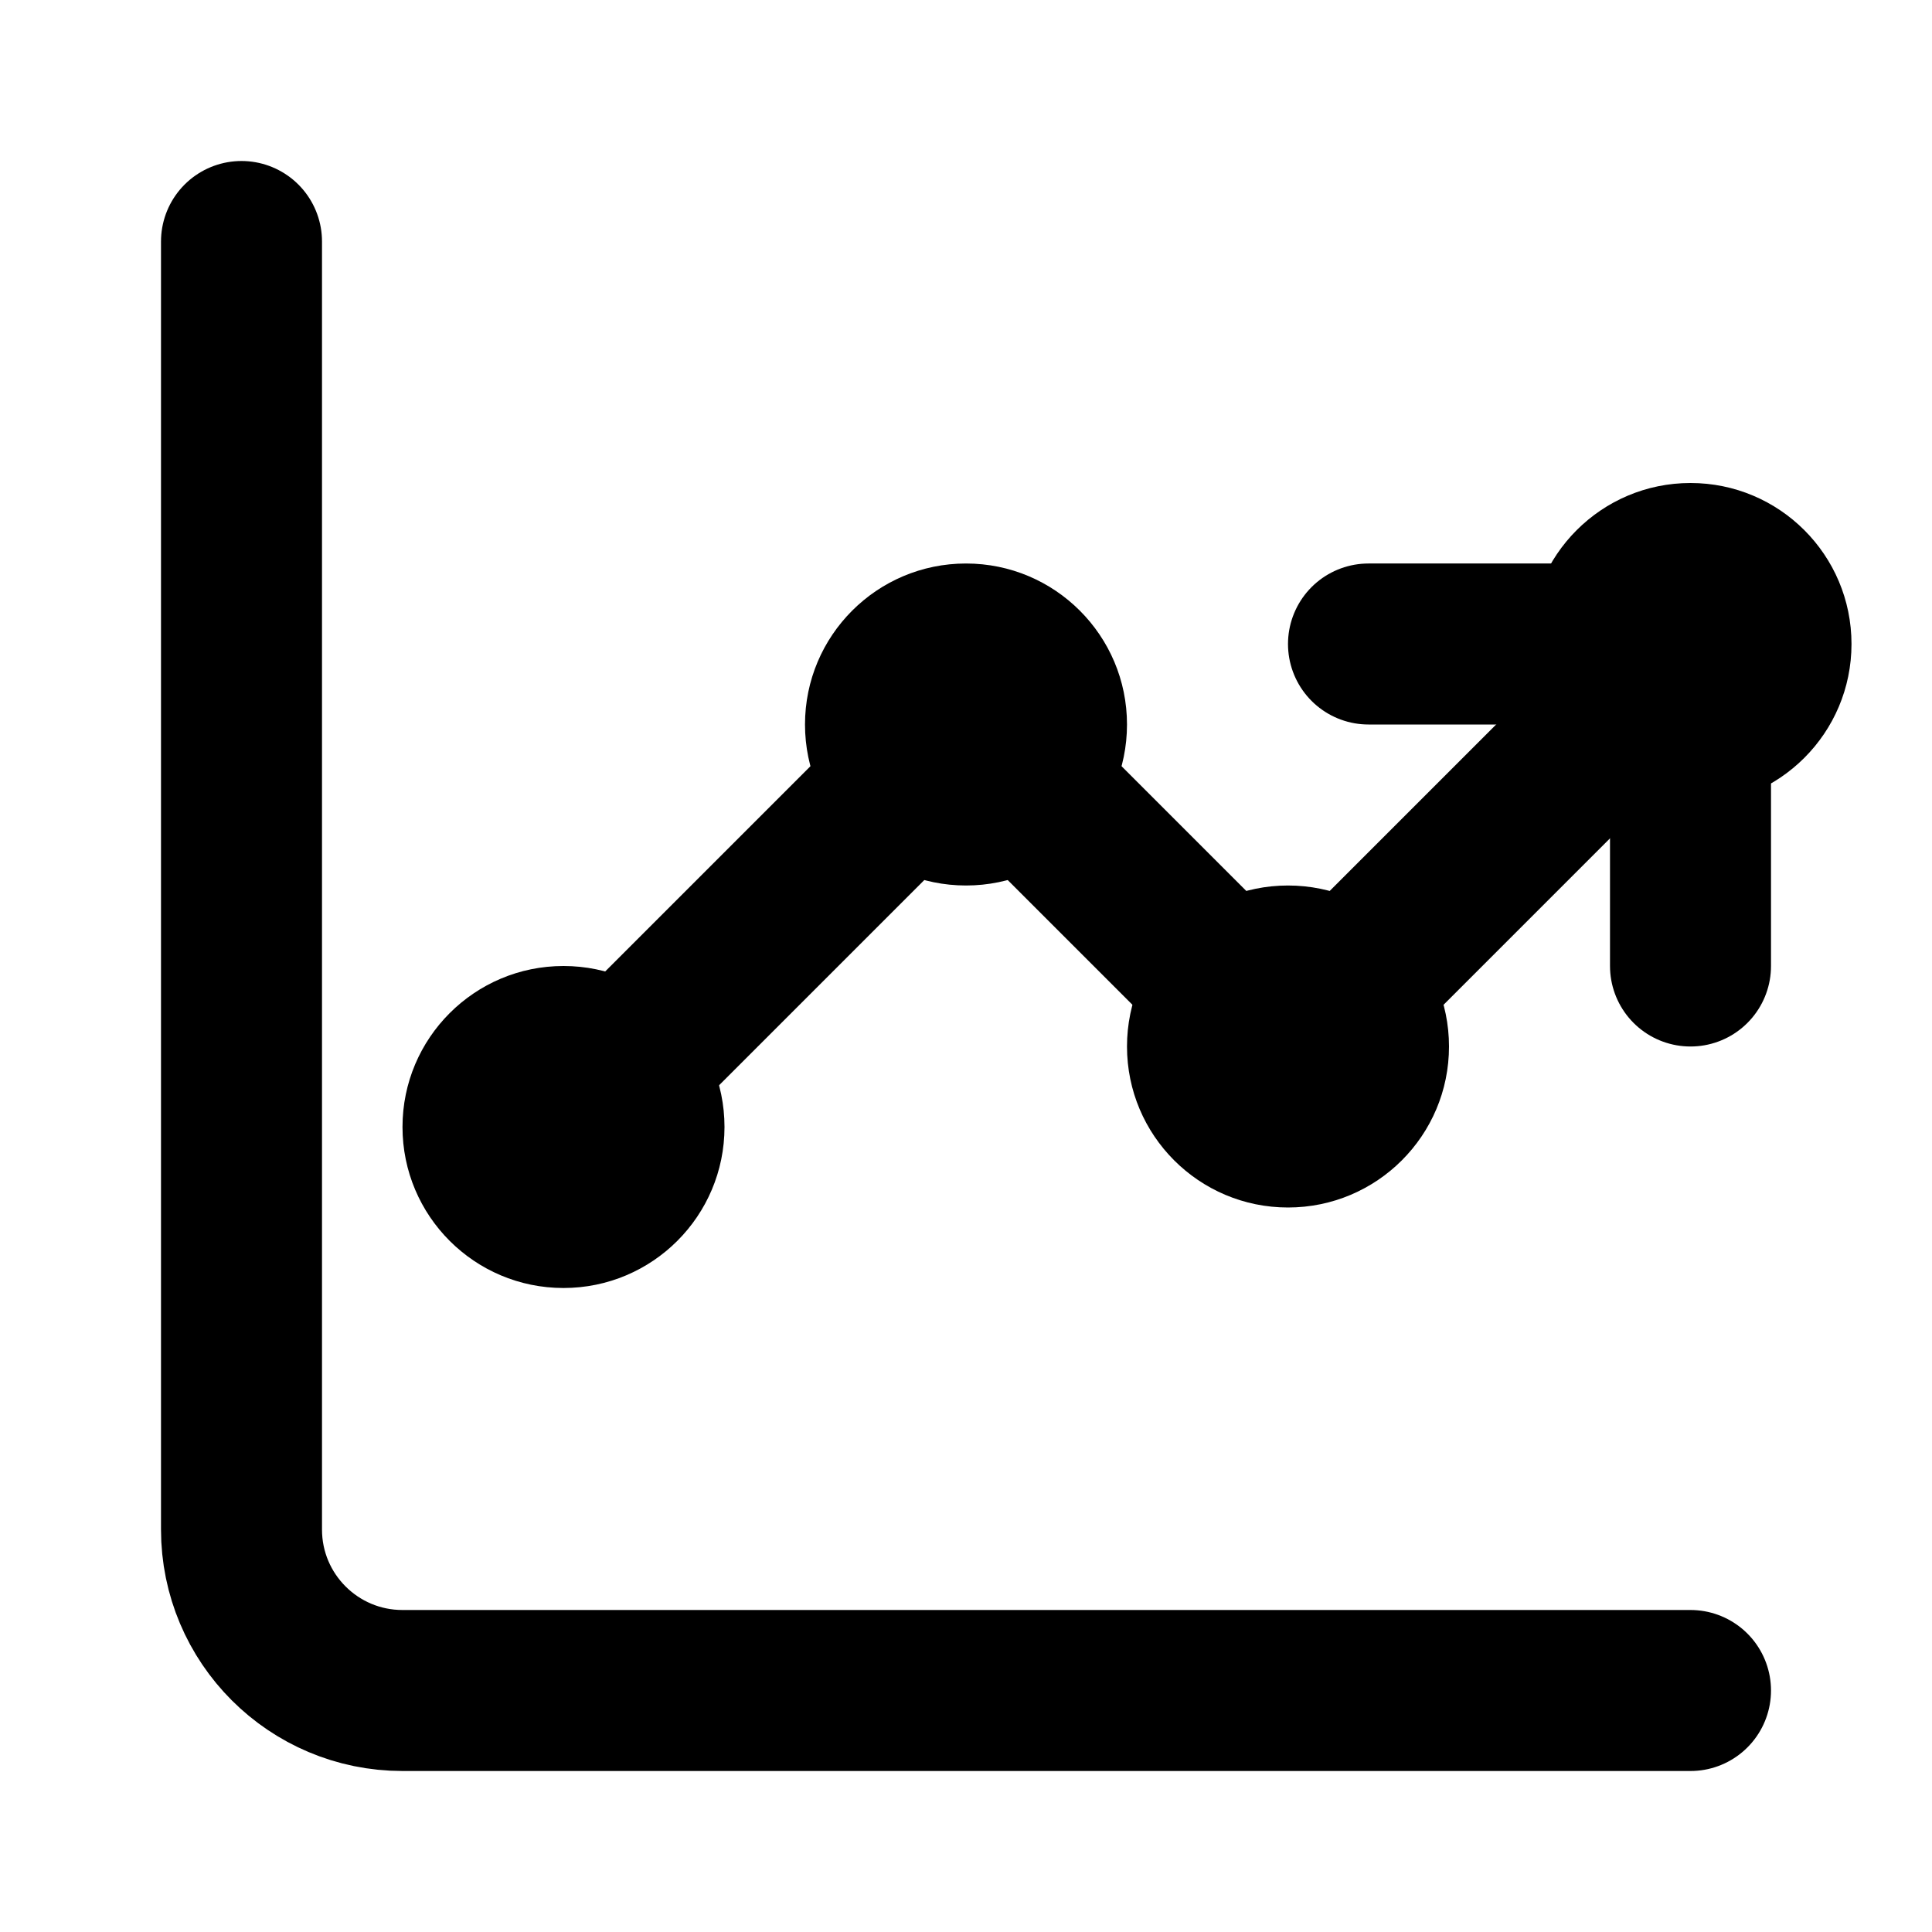 <svg viewBox="0 0 24 24" fill="none" xmlns="http://www.w3.org/2000/svg">
  <path d="M3 3V19C3 20.105 3.895 21 5 21H21" stroke="currentColor" stroke-width="2" stroke-linecap="round"/>
  <path d="M7 14L12 9L16 13L21 8" stroke="currentColor" stroke-width="2" stroke-linecap="round" stroke-linejoin="round"/>
  <path d="M17 8H21V12" stroke="currentColor" stroke-width="2" stroke-linecap="round" stroke-linejoin="round"/>
  <circle cx="7" cy="14" r="2" fill="currentColor"/>
  <circle cx="12" cy="9" r="2" fill="currentColor"/>
  <circle cx="16" cy="13" r="2" fill="currentColor"/>
  <circle cx="21" cy="8" r="2" fill="currentColor"/>
</svg>
